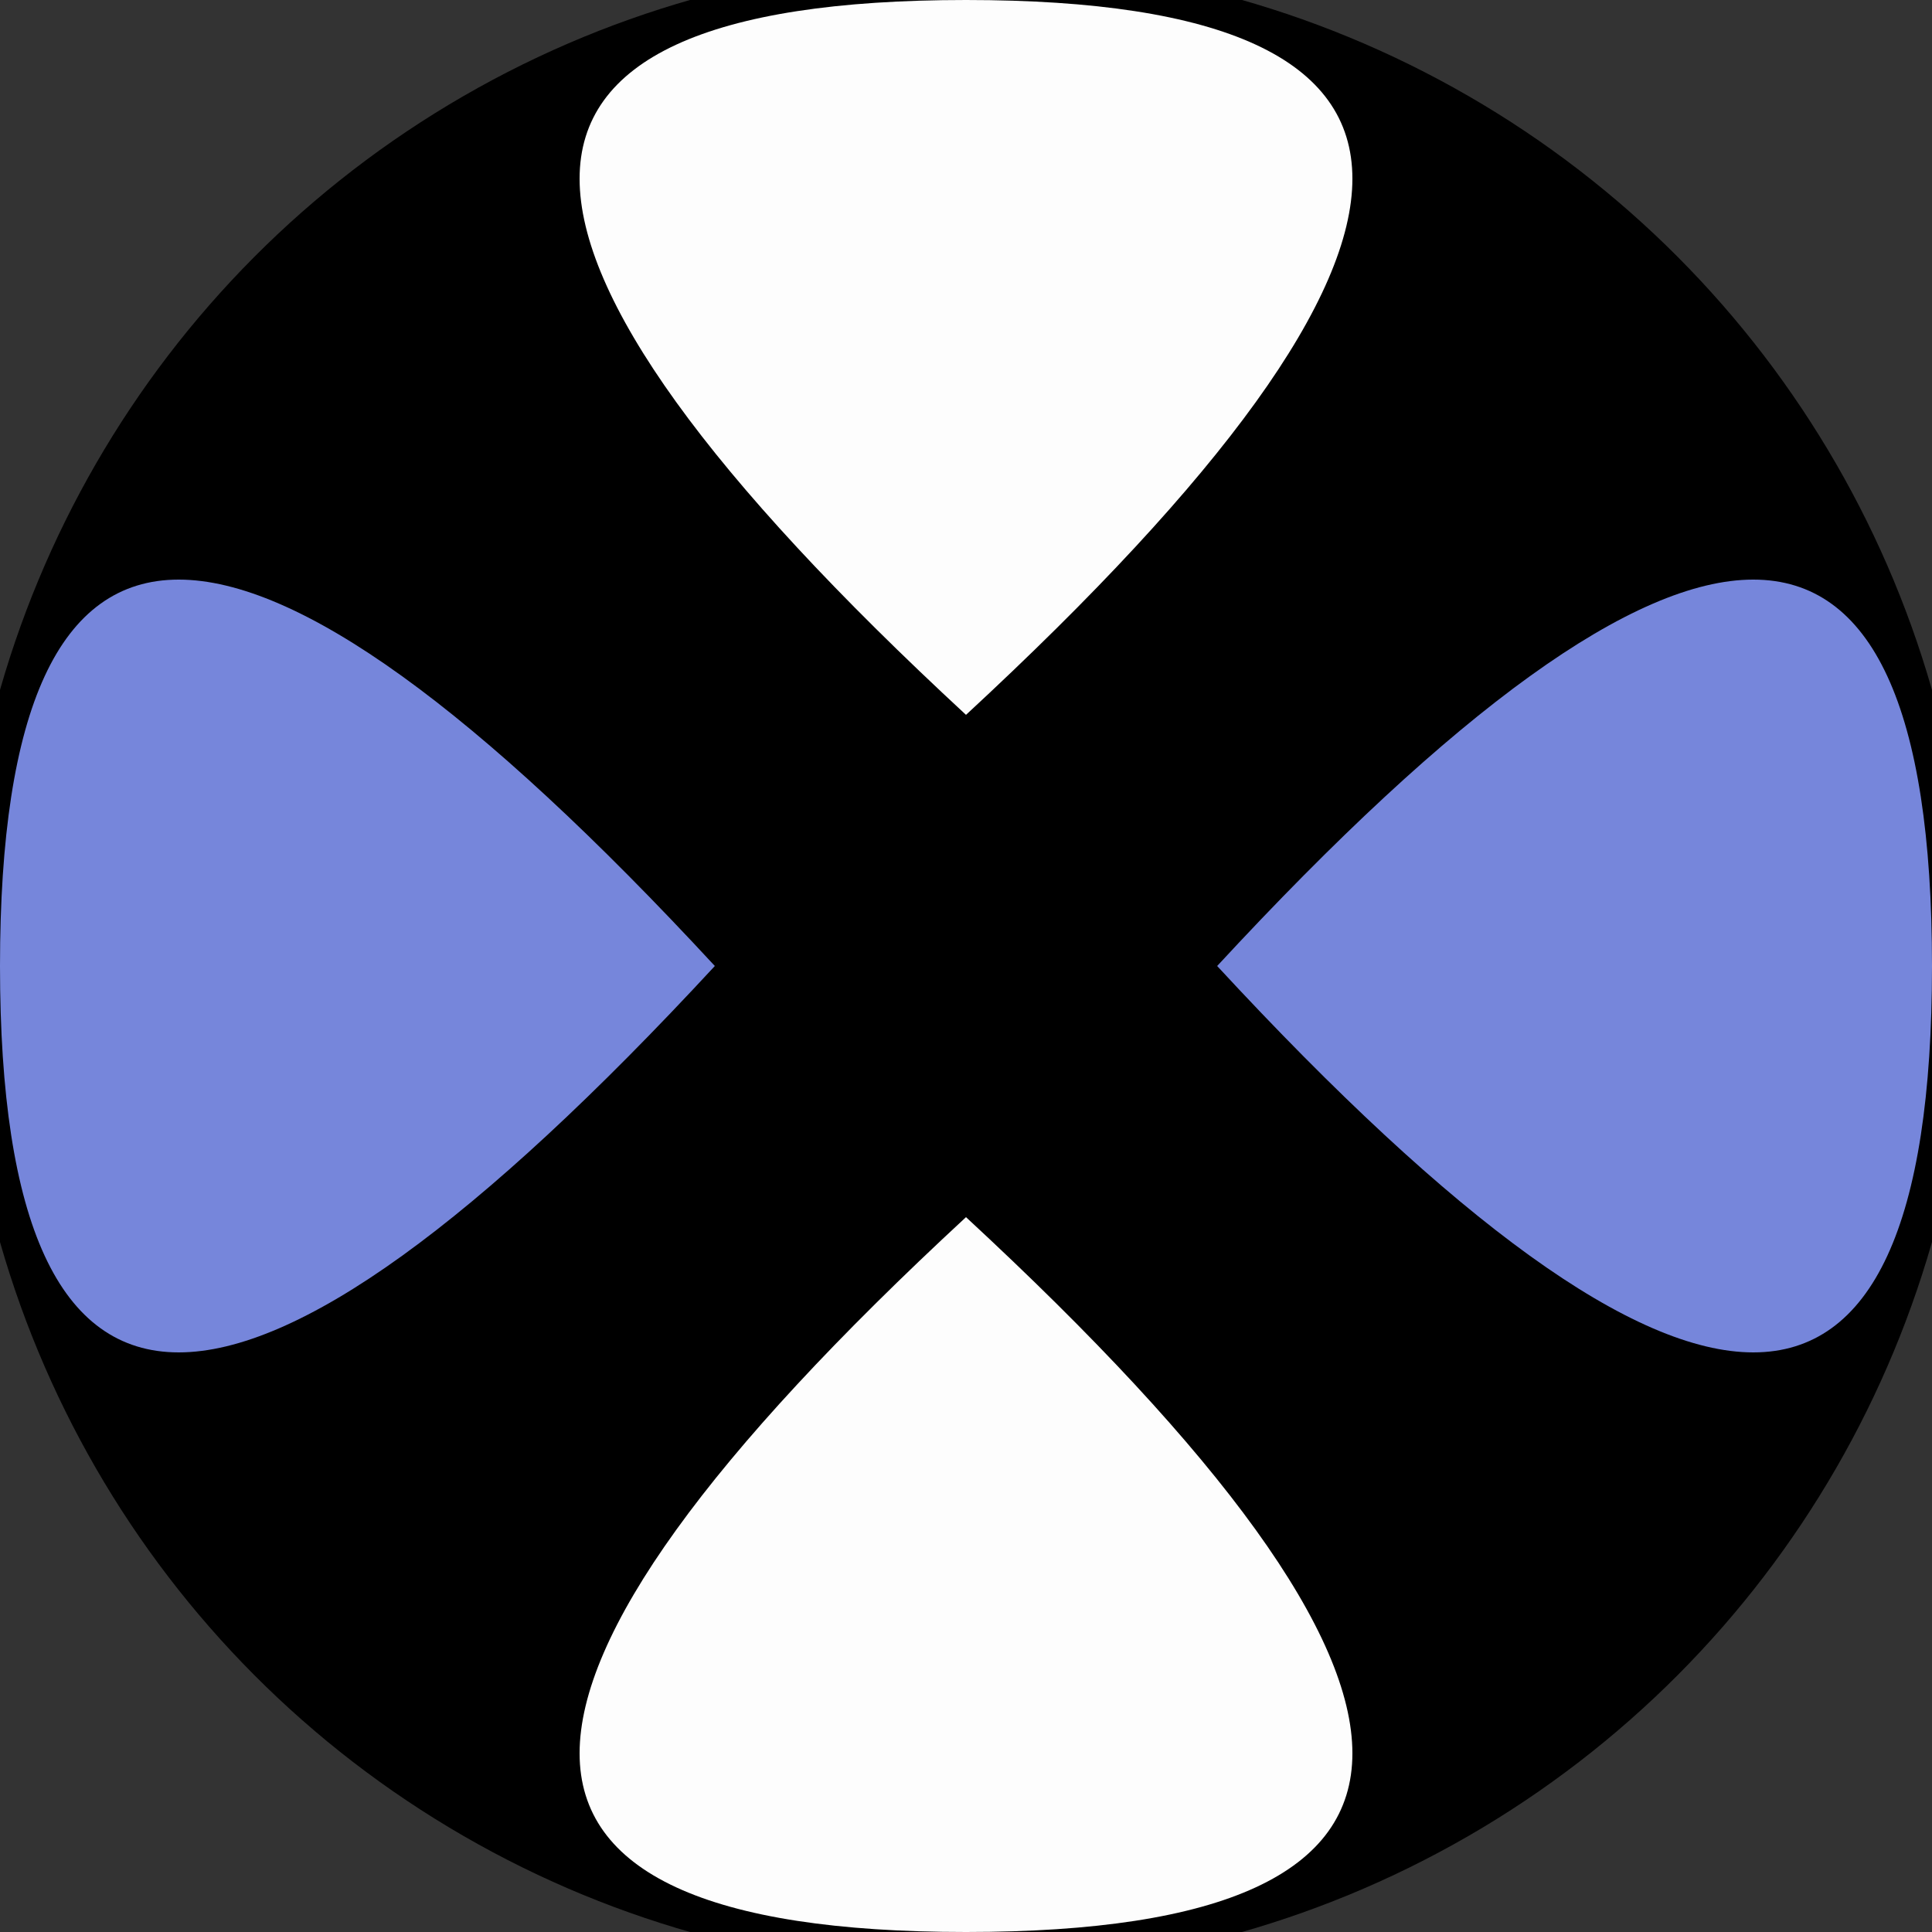 <svg xmlns="http://www.w3.org/2000/svg" width="128" height="128" viewBox="0 0 100 100" shape-rendering="geometricPrecision">
                            <rect x="0" y="0" width="100" height="100" fill="#333333" stroke="none"/>
                            <defs>
                                <clipPath id="clip">
                                    <circle cx="50" cy="50" r="52" />
                                    <!--<rect x="0" y="0" width="100" height="100"/>-->
                                </clipPath>
                            </defs>
                            <g transform="rotate(0 50 50)">
                            <rect x="0" y="0" width="100" height="100" fill="#000000" clip-path="url(#clip)"/><path d="M 50 37 Q 90 0 50 0 T 50 37 Z
                          M 50 63 Q 90 100 50 100 T 50 63 Z" fill="#fdfdfd" clip-path="url(#clip)"/><path d="M 37 50 Q 0 90 0 50 T 37 50 Z
                          M 63 50 Q 100 90 100 50 T 63 50 Z" fill="#7686db" clip-path="url(#clip)"/></g></svg>